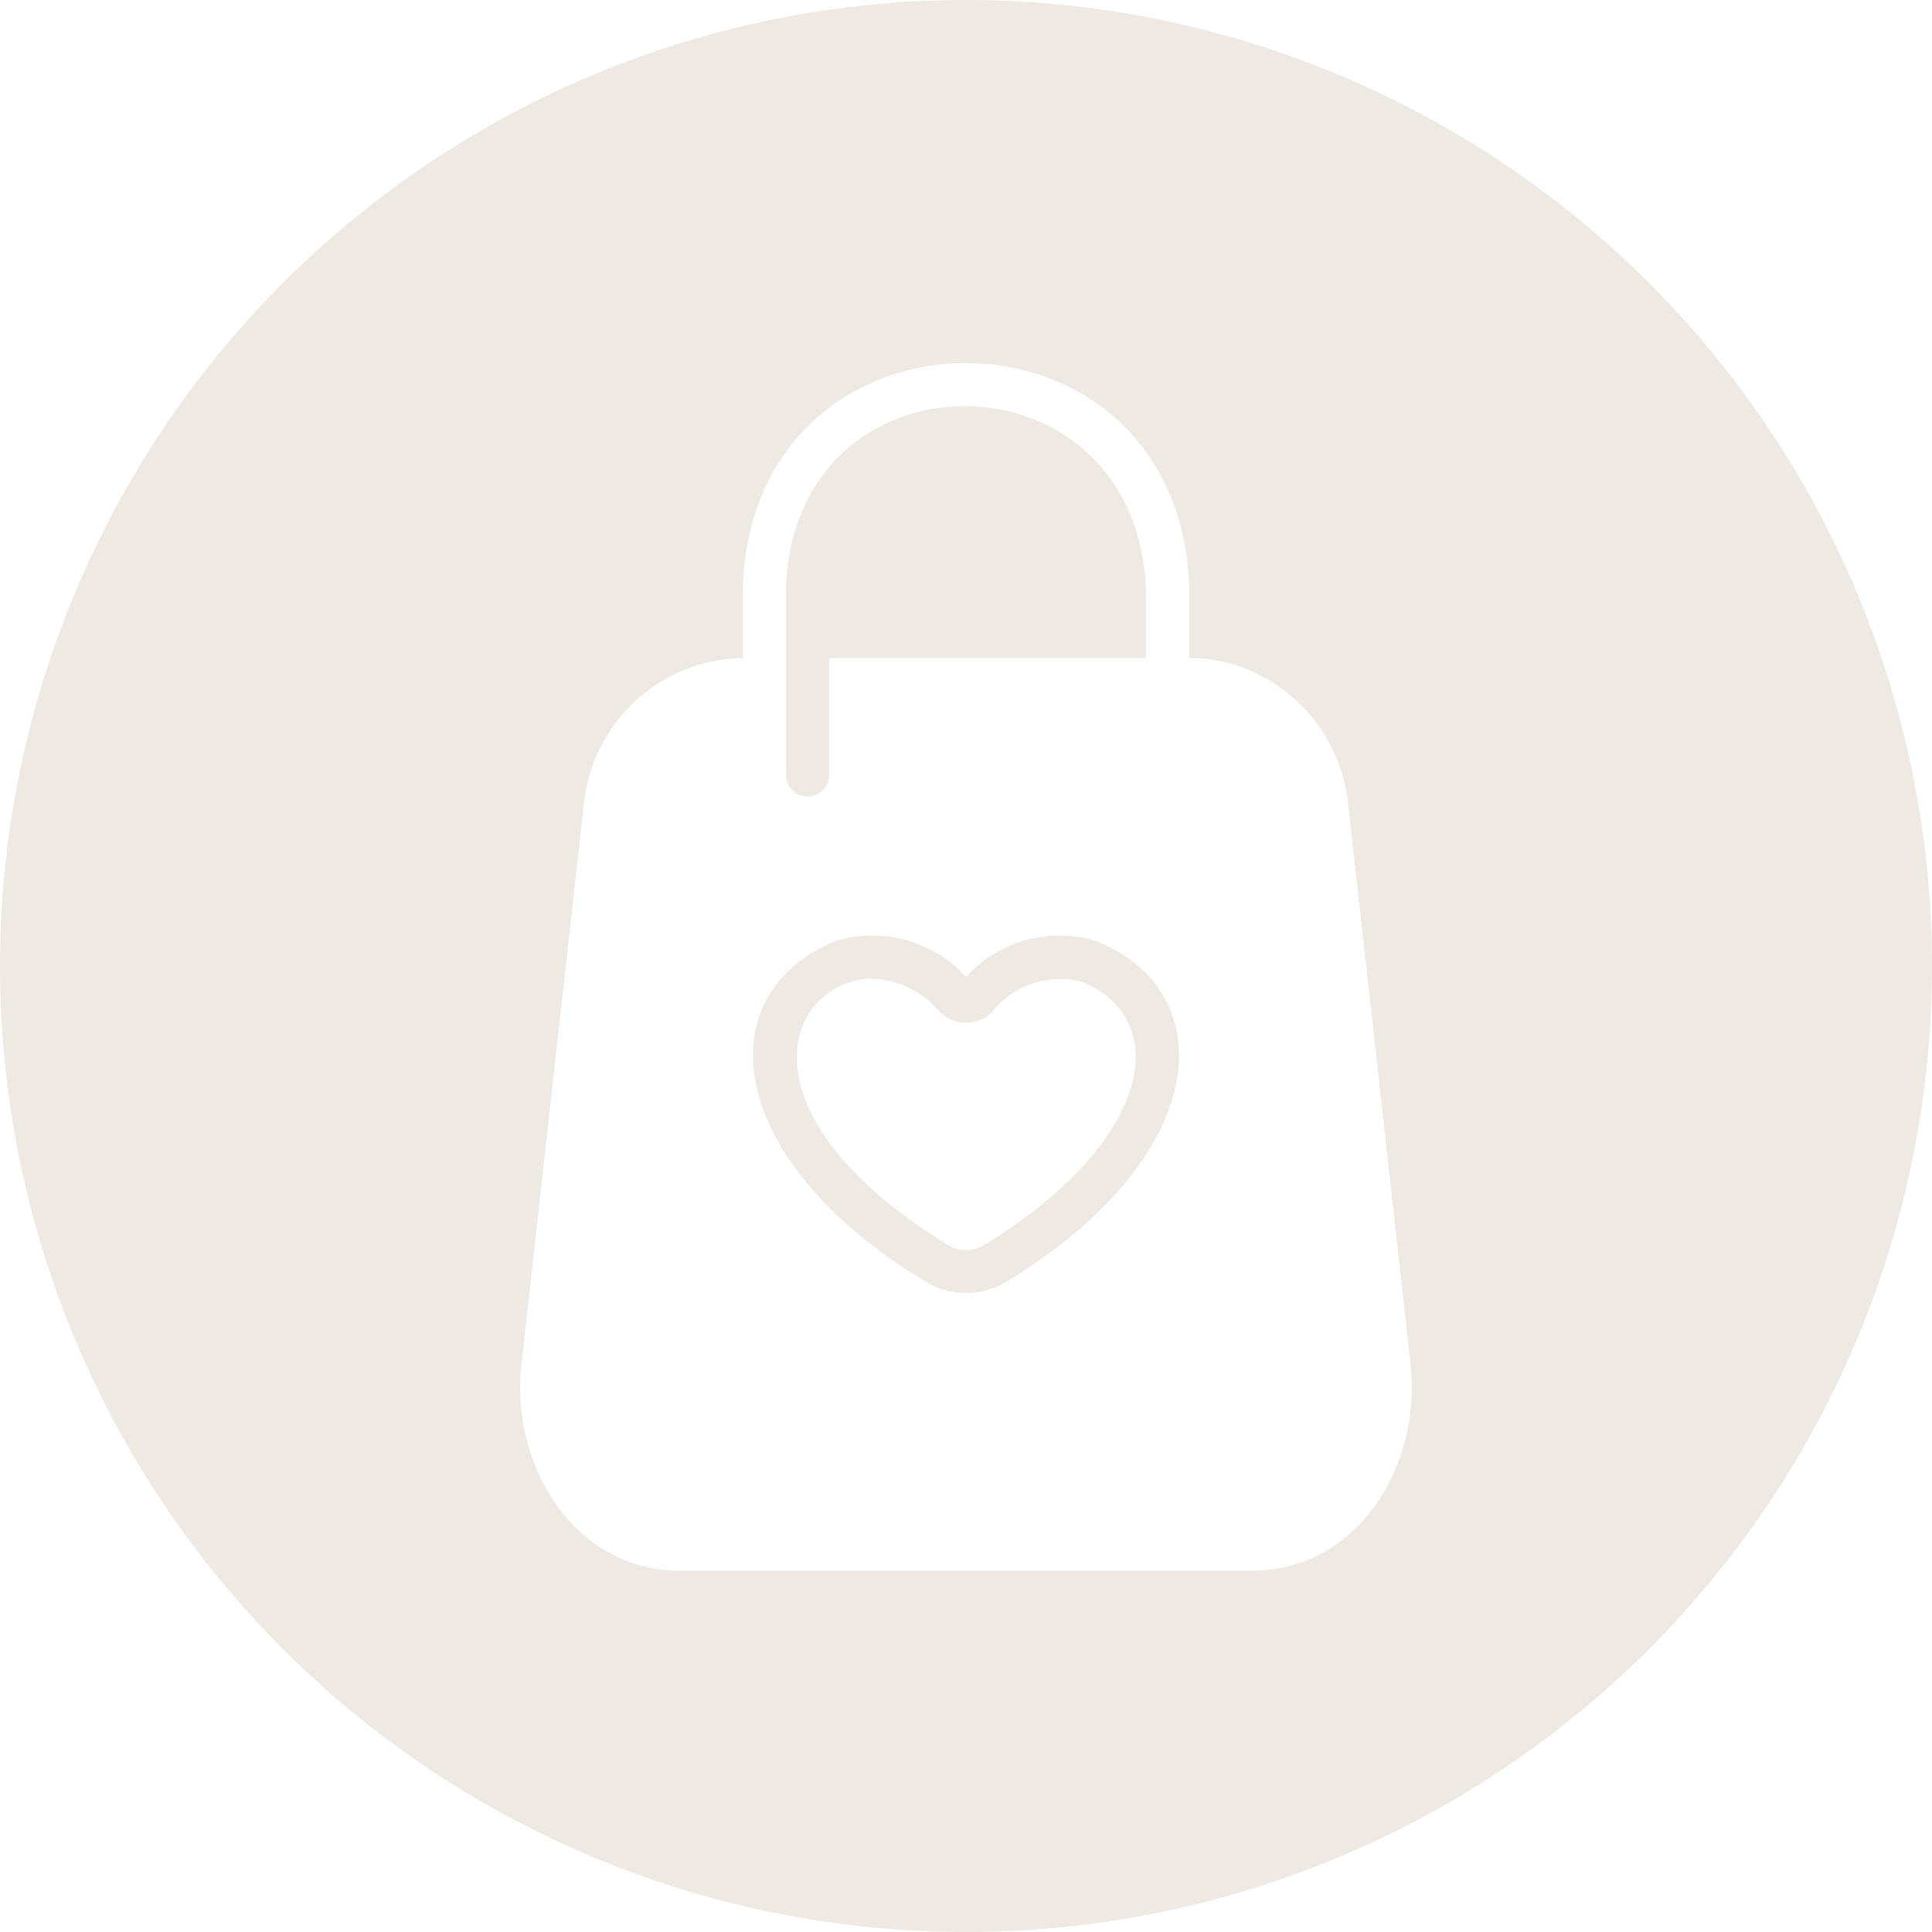 <?xml version="1.0" encoding="UTF-8" standalone="no"?><svg xmlns="http://www.w3.org/2000/svg" xmlns:xlink="http://www.w3.org/1999/xlink" data-name="Circular Glyph" fill="#efe9e4" height="64" preserveAspectRatio="xMidYMid meet" version="1" viewBox="0.0 0.0 64.0 64.0" width="64" zoomAndPan="magnify"><g id="change1_1"><path d="M36.28,31.16A4.189,4.189,0,0,0,32,32.36a4.189,4.189,0,0,0-4.28-1.2c-4.28,1.7-3.84,7.19,2.93,11.29a2.574,2.574,0,0,0,2.7,0C40.12,38.35,40.56,32.86,36.28,31.16ZM32.6,41.24a1.13,1.13,0,0,1-1.2,0c-4.86-3-5.11-5.61-4.98-6.59a2.494,2.494,0,0,1,2.46-2.23,3.059,3.059,0,0,1,2.25,1.1,1.231,1.231,0,0,0,1.74,0,2.845,2.845,0,0,1,2.98-.99C38.91,33.8,38.12,37.88,32.6,41.24Z"/></g><g id="change1_2"><path d="M26.04,25.67v-6.3c.38-7.98,11.65-7.86,11.92.2V21.8H27.47v3.87A.715.715,0,0,1,26.04,25.67Z"/></g><g id="change1_3"><path d="M32,0A32,32,0,1,0,64,32,32.004,32.004,0,0,0,32,0Zm9.5,52.03h-19c-3.52-.01-5.66-3.57-5.21-6.99l2.06-18.48a5.38,5.38,0,0,1,5.22-4.76h.04V19.37c.41-9.8,14.38-9.78,14.78,0V21.8a4.893,4.893,0,0,1,1.43.2,5.421,5.421,0,0,1,3.83,4.56l2.06,18.48C47.16,48.46,45.02,52.02,41.5,52.03Z"/></g></svg>